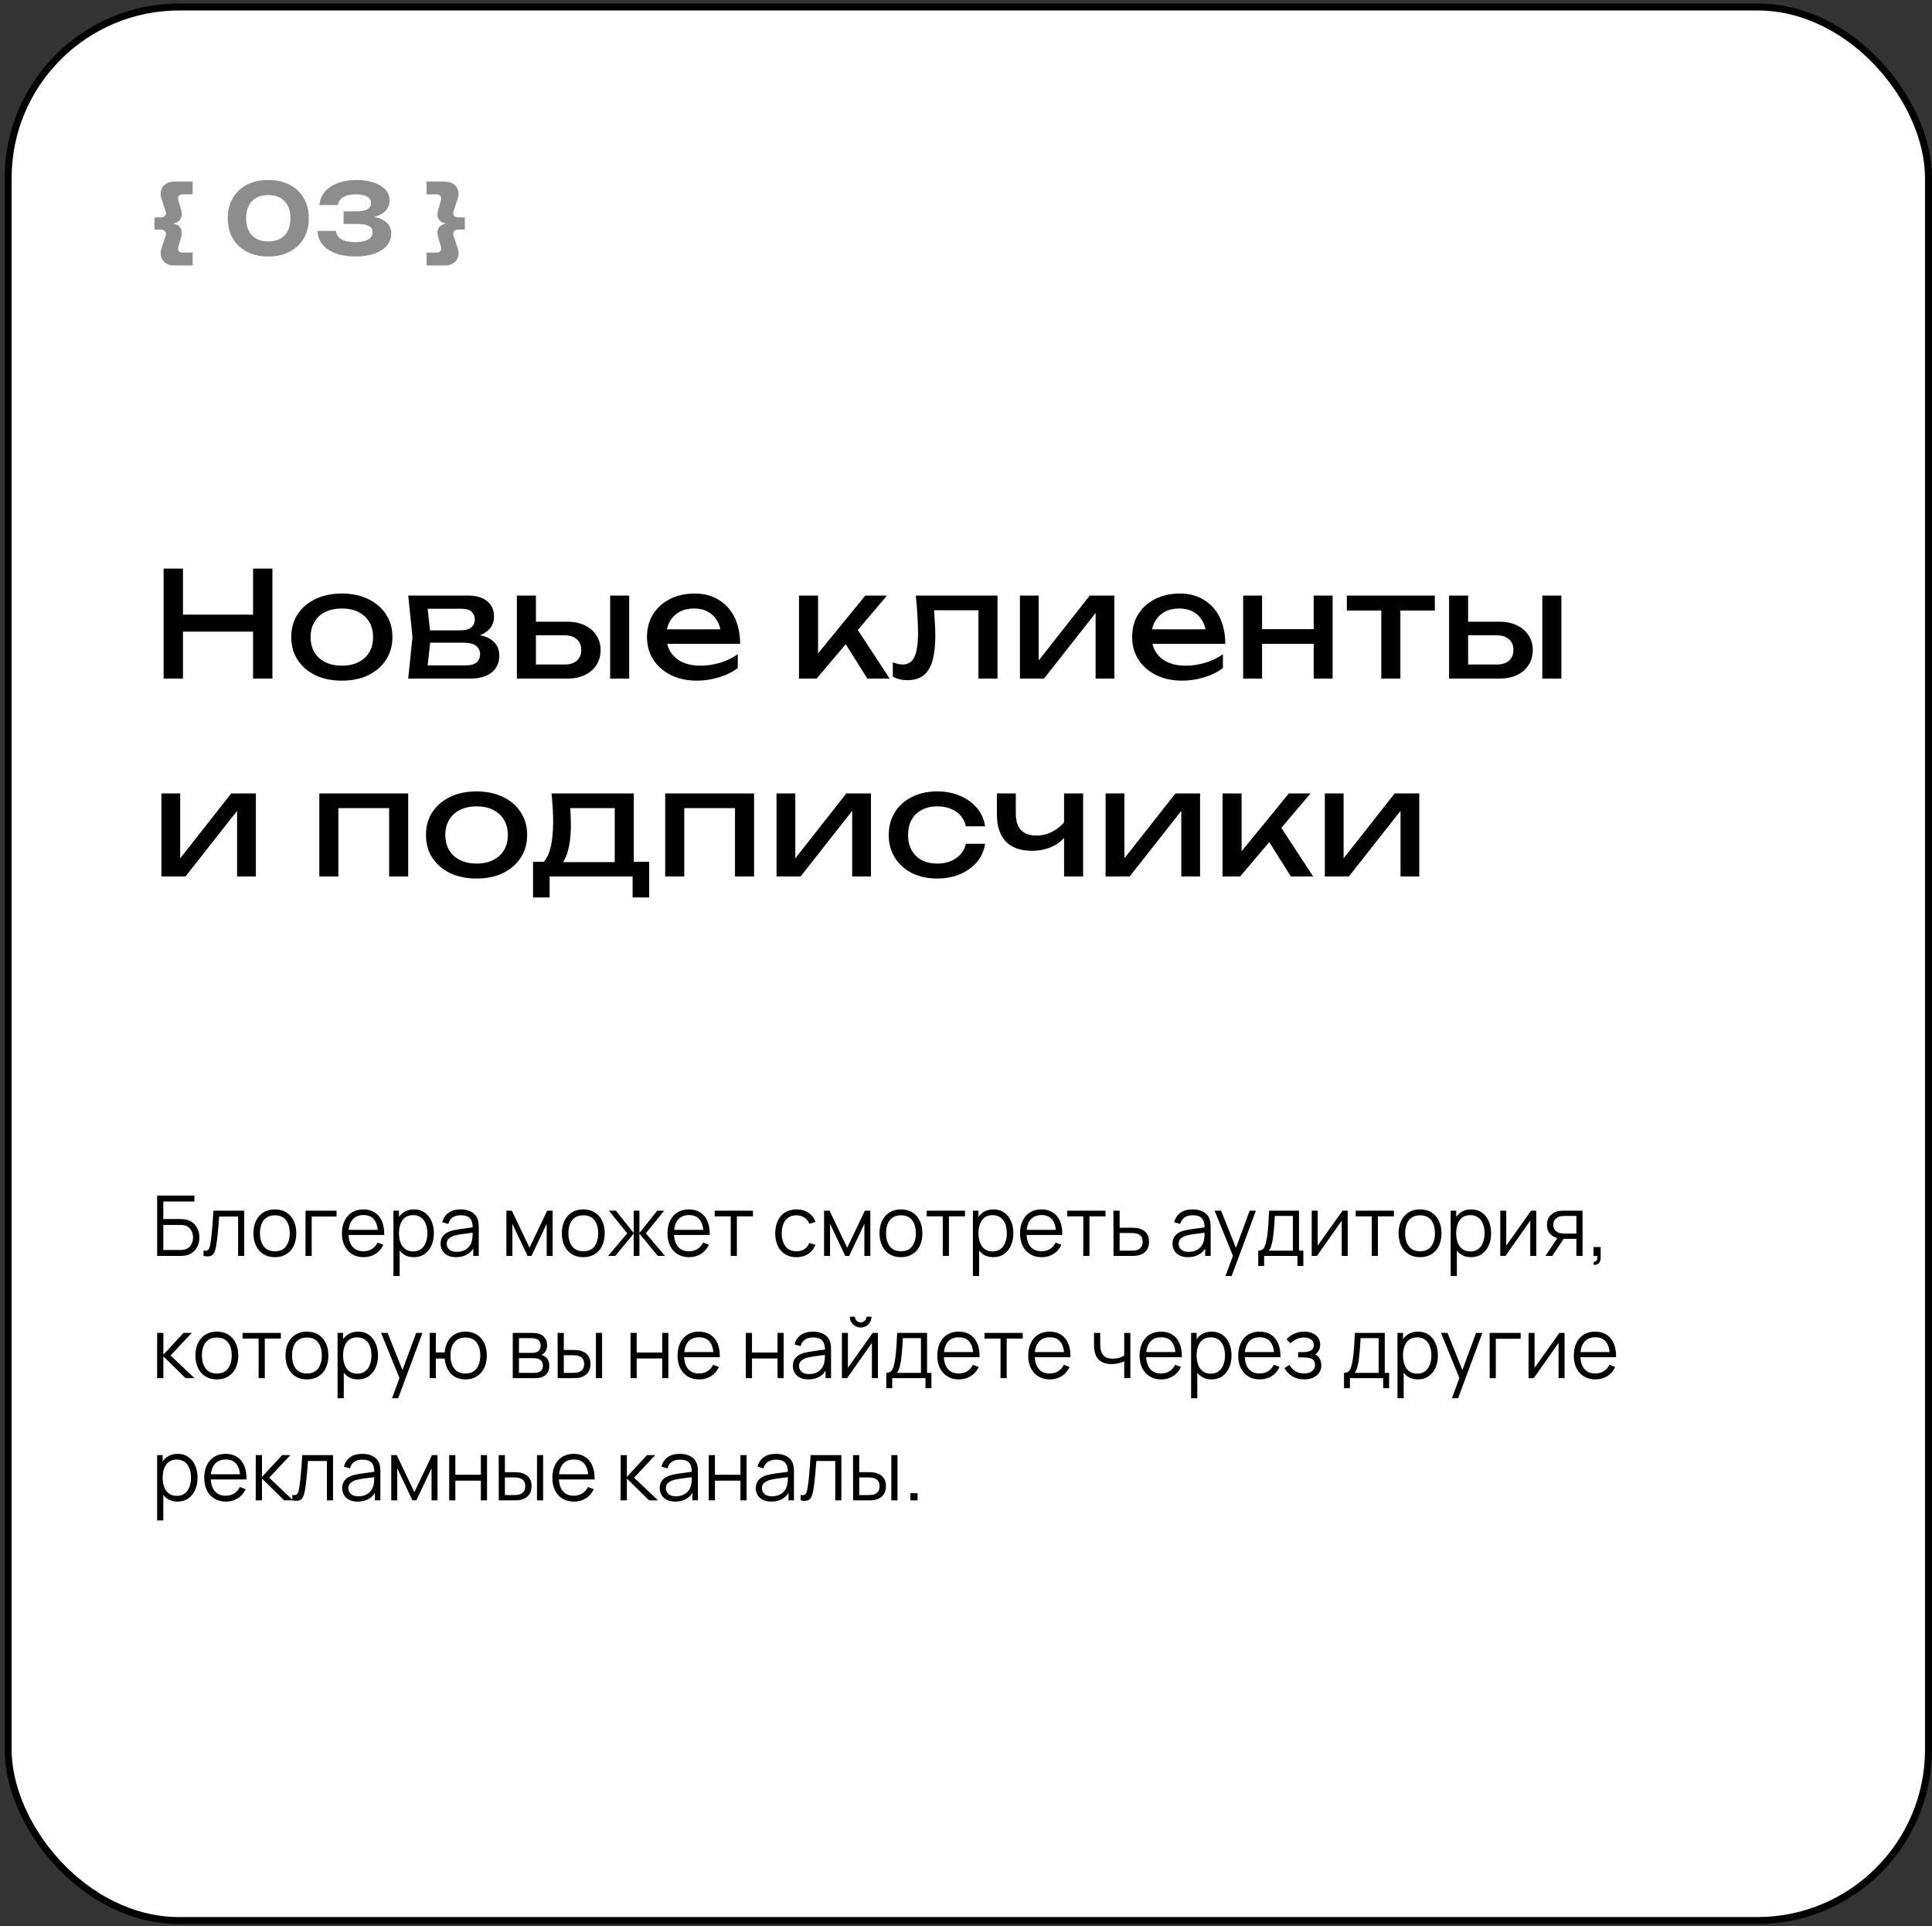 <?xml version="1.0" encoding="UTF-8"?> <svg xmlns="http://www.w3.org/2000/svg" width="332" height="331" viewBox="0 0 332 331" fill="none"><rect x="0" y="0" width="332" height="331" fill="#333333" stroke="none"/> <rect x="1.399" y="1.2" width="330" height="328.8" rx="29.4" fill="white" stroke="black" stroke-width="1.2"></rect> <path d="M27.007 215.8V205.432H33.408V206.447H28.065V209.464H31.01C31.111 209.464 31.224 209.469 31.349 209.478C31.478 209.483 31.608 209.495 31.737 209.514C32.27 209.586 32.724 209.769 33.098 210.062C33.477 210.354 33.765 210.724 33.962 211.17C34.164 211.617 34.265 212.104 34.265 212.632C34.265 213.16 34.164 213.647 33.962 214.094C33.765 214.54 33.477 214.91 33.098 215.202C32.724 215.495 32.27 215.678 31.737 215.75C31.608 215.764 31.478 215.776 31.349 215.786C31.224 215.795 31.111 215.8 31.01 215.8H27.007ZM28.065 214.785H30.981C31.068 214.785 31.169 214.78 31.284 214.77C31.399 214.761 31.512 214.746 31.622 214.727C32.155 214.622 32.546 214.367 32.796 213.964C33.05 213.556 33.177 213.112 33.177 212.632C33.177 212.147 33.05 211.703 32.796 211.3C32.546 210.897 32.155 210.642 31.622 210.537C31.512 210.513 31.399 210.498 31.284 210.494C31.169 210.484 31.068 210.479 30.981 210.479H28.065V214.785ZM34.978 215.8V214.871C35.266 214.924 35.484 214.912 35.633 214.835C35.786 214.754 35.899 214.619 35.971 214.432C36.043 214.24 36.103 214.002 36.151 213.719C36.228 213.249 36.298 212.73 36.36 212.164C36.422 211.598 36.478 210.974 36.526 210.292C36.578 209.606 36.631 208.85 36.684 208.024H41.969V215.8H40.918V209.039H37.663C37.63 209.548 37.591 210.054 37.548 210.558C37.505 211.062 37.459 211.547 37.411 212.013C37.368 212.474 37.32 212.898 37.267 213.287C37.214 213.676 37.159 214.012 37.102 214.295C37.015 214.722 36.9 215.063 36.756 215.318C36.617 215.572 36.408 215.74 36.13 215.822C35.851 215.903 35.467 215.896 34.978 215.8ZM47.228 216.016C46.455 216.016 45.795 215.841 45.248 215.49C44.7 215.14 44.281 214.655 43.988 214.036C43.695 213.417 43.548 212.706 43.548 211.905C43.548 211.089 43.697 210.374 43.995 209.759C44.292 209.145 44.715 208.667 45.262 208.326C45.814 207.981 46.469 207.808 47.228 207.808C48.005 207.808 48.668 207.983 49.215 208.334C49.767 208.679 50.187 209.162 50.475 209.781C50.768 210.395 50.914 211.103 50.914 211.905C50.914 212.721 50.768 213.438 50.475 214.058C50.182 214.672 49.76 215.152 49.208 215.498C48.656 215.843 47.996 216.016 47.228 216.016ZM47.228 215.001C48.092 215.001 48.735 214.715 49.157 214.144C49.58 213.568 49.791 212.822 49.791 211.905C49.791 210.964 49.577 210.215 49.15 209.658C48.728 209.102 48.087 208.823 47.228 208.823C46.647 208.823 46.167 208.955 45.788 209.219C45.413 209.478 45.133 209.841 44.945 210.306C44.763 210.767 44.672 211.3 44.672 211.905C44.672 212.841 44.888 213.592 45.32 214.158C45.752 214.72 46.388 215.001 47.228 215.001ZM52.502 215.8V208.024H57.83V209.039H53.561V215.8H52.502ZM62.486 216.016C61.728 216.016 61.071 215.848 60.514 215.512C59.962 215.176 59.532 214.703 59.225 214.094C58.918 213.484 58.764 212.769 58.764 211.948C58.764 211.098 58.915 210.364 59.218 209.745C59.52 209.126 59.945 208.648 60.492 208.312C61.044 207.976 61.694 207.808 62.443 207.808C63.211 207.808 63.867 207.986 64.409 208.341C64.951 208.691 65.362 209.195 65.64 209.853C65.918 210.51 66.046 211.295 66.022 212.207H64.942V211.833C64.922 210.825 64.704 210.064 64.287 209.55C63.874 209.037 63.269 208.78 62.472 208.78C61.637 208.78 60.996 209.051 60.55 209.594C60.108 210.136 59.887 210.909 59.887 211.912C59.887 212.891 60.108 213.652 60.55 214.194C60.996 214.732 61.627 215.001 62.443 215.001C63 215.001 63.485 214.874 63.898 214.619C64.315 214.36 64.644 213.988 64.884 213.503L65.871 213.885C65.563 214.562 65.11 215.087 64.51 215.462C63.914 215.831 63.24 216.016 62.486 216.016ZM59.513 212.207V211.322H65.453V212.207H59.513ZM71.112 216.016C70.396 216.016 69.791 215.836 69.297 215.476C68.803 215.111 68.428 214.619 68.174 214C67.919 213.376 67.792 212.678 67.792 211.905C67.792 211.118 67.919 210.417 68.174 209.802C68.433 209.183 68.812 208.696 69.311 208.341C69.811 207.986 70.425 207.808 71.155 207.808C71.865 207.808 72.475 207.988 72.984 208.348C73.492 208.708 73.881 209.198 74.15 209.817C74.424 210.436 74.56 211.132 74.56 211.905C74.56 212.682 74.424 213.381 74.15 214C73.876 214.619 73.483 215.111 72.969 215.476C72.456 215.836 71.836 216.016 71.112 216.016ZM67.612 219.256V208.024H68.563V213.878H68.678V219.256H67.612ZM71.004 215.03C71.546 215.03 71.997 214.893 72.357 214.619C72.717 214.346 72.986 213.974 73.163 213.503C73.346 213.028 73.437 212.495 73.437 211.905C73.437 211.319 73.348 210.791 73.171 210.321C72.993 209.85 72.722 209.478 72.357 209.205C71.997 208.931 71.539 208.794 70.982 208.794C70.439 208.794 69.988 208.926 69.628 209.19C69.273 209.454 69.007 209.822 68.829 210.292C68.651 210.758 68.563 211.295 68.563 211.905C68.563 212.505 68.651 213.042 68.829 213.518C69.007 213.988 69.275 214.358 69.635 214.626C69.996 214.895 70.451 215.03 71.004 215.03ZM78.366 216.016C77.781 216.016 77.289 215.91 76.89 215.699C76.497 215.488 76.201 215.207 76.005 214.857C75.808 214.506 75.709 214.125 75.709 213.712C75.709 213.29 75.793 212.93 75.961 212.632C76.134 212.33 76.367 212.082 76.66 211.89C76.957 211.698 77.301 211.552 77.689 211.451C78.083 211.355 78.517 211.271 78.993 211.199C79.473 211.122 79.941 211.058 80.397 211.005C80.857 210.947 81.261 210.892 81.606 210.839L81.232 211.07C81.246 210.302 81.097 209.733 80.785 209.363C80.473 208.994 79.931 208.809 79.158 208.809C78.625 208.809 78.174 208.929 77.805 209.169C77.44 209.409 77.183 209.788 77.034 210.306L76.005 210.004C76.182 209.308 76.54 208.768 77.077 208.384C77.615 208 78.313 207.808 79.173 207.808C79.883 207.808 80.485 207.942 80.98 208.211C81.479 208.475 81.832 208.859 82.038 209.363C82.134 209.589 82.197 209.841 82.225 210.119C82.254 210.398 82.269 210.681 82.269 210.969V215.8H81.325V213.849L81.599 213.964C81.335 214.631 80.925 215.14 80.368 215.49C79.811 215.841 79.144 216.016 78.366 216.016ZM78.489 215.102C78.983 215.102 79.415 215.013 79.785 214.835C80.154 214.658 80.452 214.415 80.677 214.108C80.903 213.796 81.049 213.446 81.117 213.057C81.174 212.807 81.205 212.534 81.21 212.236C81.215 211.934 81.217 211.708 81.217 211.559L81.621 211.768C81.261 211.816 80.869 211.864 80.447 211.912C80.029 211.96 79.617 212.015 79.209 212.078C78.805 212.14 78.441 212.214 78.114 212.301C77.893 212.363 77.68 212.452 77.473 212.567C77.267 212.678 77.097 212.826 76.962 213.014C76.833 213.201 76.768 213.434 76.768 213.712C76.768 213.938 76.823 214.156 76.933 214.367C77.049 214.578 77.231 214.754 77.481 214.893C77.735 215.032 78.071 215.102 78.489 215.102ZM87.019 215.8V208.024H87.962L90.993 214.389L94.031 208.024H94.967V215.8H93.945V210.285L91.331 215.8H90.662L88.048 210.285V215.8H87.019ZM100.229 216.016C99.456 216.016 98.796 215.841 98.249 215.49C97.702 215.14 97.282 214.655 96.989 214.036C96.696 213.417 96.55 212.706 96.55 211.905C96.55 211.089 96.699 210.374 96.996 209.759C97.294 209.145 97.716 208.667 98.264 208.326C98.816 207.981 99.471 207.808 100.229 207.808C101.007 207.808 101.669 207.983 102.216 208.334C102.768 208.679 103.188 209.162 103.476 209.781C103.769 210.395 103.916 211.103 103.916 211.905C103.916 212.721 103.769 213.438 103.476 214.058C103.184 214.672 102.761 215.152 102.209 215.498C101.657 215.843 100.997 216.016 100.229 216.016ZM100.229 215.001C101.093 215.001 101.736 214.715 102.159 214.144C102.581 213.568 102.792 212.822 102.792 211.905C102.792 210.964 102.579 210.215 102.152 209.658C101.729 209.102 101.088 208.823 100.229 208.823C99.648 208.823 99.168 208.955 98.789 209.219C98.415 209.478 98.134 209.841 97.947 210.306C97.764 210.767 97.673 211.3 97.673 211.905C97.673 212.841 97.889 213.592 98.321 214.158C98.753 214.72 99.389 215.001 100.229 215.001ZM104.499 215.8L107.782 211.912L104.636 208.024H105.831L108.898 211.862V208.024H109.878V211.862L112.945 208.024H114.133L110.986 211.912L114.27 215.8H113.038L109.878 211.962V215.8H108.898V211.962L105.73 215.8H104.499ZM118.427 216.016C117.669 216.016 117.011 215.848 116.454 215.512C115.902 215.176 115.473 214.703 115.166 214.094C114.858 213.484 114.705 212.769 114.705 211.948C114.705 211.098 114.856 210.364 115.158 209.745C115.461 209.126 115.886 208.648 116.433 208.312C116.985 207.976 117.635 207.808 118.384 207.808C119.152 207.808 119.807 207.986 120.35 208.341C120.892 208.691 121.302 209.195 121.581 209.853C121.859 210.51 121.986 211.295 121.962 212.207H120.882V211.833C120.863 210.825 120.645 210.064 120.227 209.55C119.814 209.037 119.21 208.78 118.413 208.78C117.578 208.78 116.937 209.051 116.49 209.594C116.049 210.136 115.828 210.909 115.828 211.912C115.828 212.891 116.049 213.652 116.49 214.194C116.937 214.732 117.568 215.001 118.384 215.001C118.941 215.001 119.426 214.874 119.838 214.619C120.256 214.36 120.585 213.988 120.825 213.503L121.811 213.885C121.504 214.562 121.05 215.087 120.45 215.462C119.855 215.831 119.181 216.016 118.427 216.016ZM115.454 212.207V211.322H121.394V212.207H115.454ZM125.571 215.8V209.003H122.814V208.024H129.387V209.003H126.63V215.8H125.571ZM136.869 216.016C136.086 216.016 135.424 215.841 134.881 215.49C134.339 215.14 133.926 214.658 133.643 214.043C133.365 213.424 133.221 212.714 133.211 211.912C133.221 211.096 133.369 210.381 133.657 209.766C133.945 209.147 134.361 208.667 134.903 208.326C135.445 207.981 136.103 207.808 136.876 207.808C137.663 207.808 138.347 208 138.928 208.384C139.513 208.768 139.914 209.294 140.13 209.961L139.093 210.292C138.911 209.826 138.621 209.466 138.222 209.212C137.829 208.953 137.377 208.823 136.869 208.823C136.297 208.823 135.825 208.955 135.45 209.219C135.076 209.478 134.797 209.841 134.615 210.306C134.433 210.772 134.339 211.307 134.334 211.912C134.344 212.843 134.56 213.592 134.982 214.158C135.405 214.72 136.033 215.001 136.869 215.001C137.397 215.001 137.845 214.881 138.215 214.641C138.589 214.396 138.873 214.041 139.065 213.575L140.13 213.892C139.842 214.583 139.42 215.111 138.863 215.476C138.306 215.836 137.641 216.016 136.869 216.016ZM141.609 215.8V208.024H142.552L145.584 214.389L148.622 208.024H149.558V215.8H148.536V210.285L145.922 215.8H145.252L142.639 210.285V215.8H141.609ZM154.82 216.016C154.047 216.016 153.387 215.841 152.84 215.49C152.293 215.14 151.873 214.655 151.58 214.036C151.287 213.417 151.141 212.706 151.141 211.905C151.141 211.089 151.289 210.374 151.587 209.759C151.885 209.145 152.307 208.667 152.854 208.326C153.406 207.981 154.061 207.808 154.82 207.808C155.597 207.808 156.26 207.983 156.807 208.334C157.359 208.679 157.779 209.162 158.067 209.781C158.36 210.395 158.506 211.103 158.506 211.905C158.506 212.721 158.36 213.438 158.067 214.058C157.774 214.672 157.352 215.152 156.8 215.498C156.248 215.843 155.588 216.016 154.82 216.016ZM154.82 215.001C155.684 215.001 156.327 214.715 156.749 214.144C157.172 213.568 157.383 212.822 157.383 211.905C157.383 210.964 157.169 210.215 156.742 209.658C156.32 209.102 155.679 208.823 154.82 208.823C154.239 208.823 153.759 208.955 153.38 209.219C153.005 209.478 152.725 209.841 152.537 210.306C152.355 210.767 152.264 211.3 152.264 211.905C152.264 212.841 152.48 213.592 152.912 214.158C153.344 214.72 153.98 215.001 154.82 215.001ZM162.007 215.8V209.003H159.25V208.024H165.823V209.003H163.066V215.8H162.007ZM170.688 216.016C169.973 216.016 169.368 215.836 168.874 215.476C168.379 215.111 168.005 214.619 167.75 214C167.496 213.376 167.369 212.678 167.369 211.905C167.369 211.118 167.496 210.417 167.75 209.802C168.01 209.183 168.389 208.696 168.888 208.341C169.387 207.986 170.002 207.808 170.731 207.808C171.442 207.808 172.051 207.988 172.56 208.348C173.069 208.708 173.458 209.198 173.726 209.817C174 210.436 174.137 211.132 174.137 211.905C174.137 212.682 174 213.381 173.726 214C173.453 214.619 173.059 215.111 172.546 215.476C172.032 215.836 171.413 216.016 170.688 216.016ZM167.189 219.256V208.024H168.139V213.878H168.254V219.256H167.189ZM170.58 215.03C171.122 215.03 171.574 214.893 171.934 214.619C172.294 214.346 172.562 213.974 172.74 213.503C172.922 213.028 173.014 212.495 173.014 211.905C173.014 211.319 172.925 210.791 172.747 210.321C172.57 209.85 172.298 209.478 171.934 209.205C171.574 208.931 171.115 208.794 170.558 208.794C170.016 208.794 169.565 208.926 169.205 209.19C168.85 209.454 168.583 209.822 168.406 210.292C168.228 210.758 168.139 211.295 168.139 211.905C168.139 212.505 168.228 213.042 168.406 213.518C168.583 213.988 168.852 214.358 169.212 214.626C169.572 214.895 170.028 215.03 170.58 215.03ZM179.008 216.016C178.25 216.016 177.592 215.848 177.036 215.512C176.484 215.176 176.054 214.703 175.747 214.094C175.44 213.484 175.286 212.769 175.286 211.948C175.286 211.098 175.437 210.364 175.74 209.745C176.042 209.126 176.467 208.648 177.014 208.312C177.566 207.976 178.216 207.808 178.965 207.808C179.733 207.808 180.388 207.986 180.931 208.341C181.473 208.691 181.884 209.195 182.162 209.853C182.44 210.51 182.568 211.295 182.544 212.207H181.464V211.833C181.444 210.825 181.226 210.064 180.808 209.55C180.396 209.037 179.791 208.78 178.994 208.78C178.159 208.78 177.518 209.051 177.072 209.594C176.63 210.136 176.409 210.909 176.409 211.912C176.409 212.891 176.63 213.652 177.072 214.194C177.518 214.732 178.149 215.001 178.965 215.001C179.522 215.001 180.007 214.874 180.42 214.619C180.837 214.36 181.166 213.988 181.406 213.503L182.392 213.885C182.085 214.562 181.632 215.087 181.032 215.462C180.436 215.831 179.762 216.016 179.008 216.016ZM176.035 212.207V211.322H181.975V212.207H176.035ZM186.153 215.8V209.003H183.395V208.024H189.969V209.003H187.211V215.8H186.153ZM191.349 215.8L191.334 208.024H192.4V210.954H194.221C194.447 210.954 194.668 210.959 194.884 210.969C195.105 210.978 195.299 210.998 195.467 211.026C195.851 211.098 196.192 211.226 196.489 211.408C196.792 211.59 197.027 211.842 197.195 212.164C197.368 212.486 197.454 212.889 197.454 213.374C197.454 214.041 197.281 214.566 196.936 214.95C196.595 215.334 196.163 215.584 195.64 215.699C195.443 215.742 195.229 215.771 194.999 215.786C194.769 215.795 194.541 215.8 194.315 215.8H191.349ZM192.4 214.893H194.272C194.435 214.893 194.617 214.888 194.819 214.878C195.021 214.869 195.198 214.842 195.352 214.799C195.606 214.727 195.837 214.583 196.043 214.367C196.254 214.146 196.36 213.815 196.36 213.374C196.36 212.937 196.259 212.608 196.057 212.387C195.856 212.162 195.587 212.013 195.251 211.941C195.102 211.907 194.941 211.886 194.769 211.876C194.596 211.866 194.43 211.862 194.272 211.862H192.4V214.893ZM204.141 216.016C203.556 216.016 203.064 215.91 202.665 215.699C202.272 215.488 201.976 215.207 201.78 214.857C201.583 214.506 201.484 214.125 201.484 213.712C201.484 213.29 201.568 212.93 201.736 212.632C201.909 212.33 202.142 212.082 202.435 211.89C202.732 211.698 203.076 211.552 203.464 211.451C203.858 211.355 204.292 211.271 204.768 211.199C205.248 211.122 205.716 211.058 206.172 211.005C206.632 210.947 207.036 210.892 207.381 210.839L207.007 211.07C207.021 210.302 206.872 209.733 206.56 209.363C206.248 208.994 205.706 208.809 204.933 208.809C204.4 208.809 203.949 208.929 203.58 209.169C203.215 209.409 202.958 209.788 202.809 210.306L201.78 210.004C201.957 209.308 202.315 208.768 202.852 208.384C203.39 208 204.088 207.808 204.948 207.808C205.658 207.808 206.26 207.942 206.755 208.211C207.254 208.475 207.607 208.859 207.813 209.363C207.909 209.589 207.972 209.841 208 210.119C208.029 210.398 208.044 210.681 208.044 210.969V215.8H207.1V213.849L207.374 213.964C207.11 214.631 206.7 215.14 206.143 215.49C205.586 215.841 204.919 216.016 204.141 216.016ZM204.264 215.102C204.758 215.102 205.19 215.013 205.56 214.835C205.929 214.658 206.227 214.415 206.452 214.108C206.678 213.796 206.824 213.446 206.892 213.057C206.949 212.807 206.98 212.534 206.985 212.236C206.99 211.934 206.992 211.708 206.992 211.559L207.396 211.768C207.036 211.816 206.644 211.864 206.222 211.912C205.804 211.96 205.392 212.015 204.984 212.078C204.58 212.14 204.216 212.214 203.889 212.301C203.668 212.363 203.455 212.452 203.248 212.567C203.042 212.678 202.872 212.826 202.737 213.014C202.608 213.201 202.543 213.434 202.543 213.712C202.543 213.938 202.598 214.156 202.708 214.367C202.824 214.578 203.006 214.754 203.256 214.893C203.51 215.032 203.846 215.102 204.264 215.102ZM210.591 219.256L212.096 215.174L212.117 216.383L208.712 208.024H209.835L212.628 215.015H212.168L214.745 208.024H215.825L211.649 219.256H210.591ZM216.219 217.528V214.893C216.66 214.893 216.977 214.751 217.169 214.468C217.361 214.18 217.517 213.722 217.637 213.093C217.719 212.685 217.786 212.246 217.839 211.775C217.891 211.305 217.937 210.767 217.975 210.162C218.014 209.553 218.05 208.84 218.083 208.024H223.224V214.893H223.973V217.528H222.951V215.8H217.234V217.528H216.219ZM218.011 214.893H222.173V208.931H219.063C219.048 209.296 219.027 209.682 218.998 210.09C218.974 210.498 218.943 210.906 218.904 211.314C218.871 211.722 218.83 212.106 218.782 212.466C218.739 212.822 218.686 213.134 218.623 213.402C218.551 213.748 218.472 214.043 218.386 214.288C218.304 214.533 218.179 214.734 218.011 214.893ZM231.592 208.024V215.8H230.563V209.745L226.3 215.8H225.408V208.024H226.437V214.029L230.707 208.024H231.592ZM235.723 215.8V209.003H232.965V208.024H239.539V209.003H236.781V215.8H235.723ZM244.018 216.016C243.245 216.016 242.585 215.841 242.038 215.49C241.491 215.14 241.071 214.655 240.778 214.036C240.485 213.417 240.339 212.706 240.339 211.905C240.339 211.089 240.488 210.374 240.785 209.759C241.083 209.145 241.505 208.667 242.053 208.326C242.605 207.981 243.26 207.808 244.018 207.808C244.796 207.808 245.458 207.983 246.005 208.334C246.557 208.679 246.977 209.162 247.265 209.781C247.558 210.395 247.705 211.103 247.705 211.905C247.705 212.721 247.558 213.438 247.265 214.058C246.973 214.672 246.55 215.152 245.998 215.498C245.446 215.843 244.786 216.016 244.018 216.016ZM244.018 215.001C244.882 215.001 245.525 214.715 245.948 214.144C246.37 213.568 246.581 212.822 246.581 211.905C246.581 210.964 246.368 210.215 245.941 209.658C245.518 209.102 244.877 208.823 244.018 208.823C243.437 208.823 242.957 208.955 242.578 209.219C242.204 209.478 241.923 209.841 241.736 210.306C241.553 210.767 241.462 211.3 241.462 211.905C241.462 212.841 241.678 213.592 242.11 214.158C242.542 214.72 243.178 215.001 244.018 215.001ZM252.785 216.016C252.07 216.016 251.465 215.836 250.971 215.476C250.476 215.111 250.102 214.619 249.847 214C249.593 213.376 249.466 212.678 249.466 211.905C249.466 211.118 249.593 210.417 249.847 209.802C250.107 209.183 250.486 208.696 250.985 208.341C251.484 207.986 252.099 207.808 252.828 207.808C253.539 207.808 254.148 207.988 254.657 208.348C255.166 208.708 255.555 209.198 255.823 209.817C256.097 210.436 256.234 211.132 256.234 211.905C256.234 212.682 256.097 213.381 255.823 214C255.55 214.619 255.156 215.111 254.643 215.476C254.129 215.836 253.51 216.016 252.785 216.016ZM249.286 219.256V208.024H250.236V213.878H250.351V219.256H249.286ZM252.677 215.03C253.219 215.03 253.671 214.893 254.031 214.619C254.391 214.346 254.659 213.974 254.837 213.503C255.019 213.028 255.111 212.495 255.111 211.905C255.111 211.319 255.022 210.791 254.844 210.321C254.667 209.85 254.395 209.478 254.031 209.205C253.671 208.931 253.212 208.794 252.655 208.794C252.113 208.794 251.662 208.926 251.302 209.19C250.947 209.454 250.68 209.822 250.503 210.292C250.325 210.758 250.236 211.295 250.236 211.905C250.236 212.505 250.325 213.042 250.503 213.518C250.68 213.988 250.949 214.358 251.309 214.626C251.669 214.895 252.125 215.03 252.677 215.03ZM263.992 208.024V215.8H262.963V209.745L258.7 215.8H257.808V208.024H258.837V214.029L263.107 208.024H263.992ZM270.888 215.8V212.87H269.073C268.862 212.87 268.644 212.862 268.418 212.848C268.197 212.829 267.991 212.802 267.799 212.769C267.252 212.663 266.786 212.423 266.402 212.049C266.023 211.67 265.833 211.146 265.833 210.479C265.833 209.826 266.011 209.303 266.366 208.91C266.721 208.511 267.151 208.252 267.655 208.132C267.885 208.079 268.118 208.048 268.353 208.038C268.593 208.029 268.8 208.024 268.972 208.024H271.946L271.953 215.8H270.888ZM265.581 215.8L267.748 212.538H268.922L266.74 215.8H265.581ZM269.016 211.962H270.888V208.931H269.016C268.9 208.931 268.74 208.936 268.533 208.946C268.327 208.955 268.132 208.986 267.95 209.039C267.792 209.087 267.633 209.171 267.475 209.291C267.321 209.406 267.192 209.562 267.086 209.759C266.98 209.951 266.928 210.186 266.928 210.465C266.928 210.854 267.033 211.166 267.244 211.401C267.46 211.631 267.729 211.79 268.051 211.876C268.224 211.914 268.396 211.938 268.569 211.948C268.742 211.958 268.891 211.962 269.016 211.962ZM273.829 217.305L273.893 216.779C274.085 216.794 274.225 216.755 274.311 216.664C274.397 216.573 274.45 216.45 274.469 216.297C274.489 216.143 274.493 215.978 274.484 215.8H273.829V214.281H275.06V216.088C275.06 216.53 274.947 216.861 274.721 217.082C274.501 217.302 274.203 217.377 273.829 217.305ZM27 236.8L27.007 229.024H28.073V232.768L31.543 229.024H32.954L29.311 232.912L33.429 236.8H31.889L28.073 233.056V236.8H27ZM37.257 237.016C36.484 237.016 35.825 236.841 35.277 236.49C34.73 236.14 34.31 235.655 34.017 235.036C33.724 234.417 33.578 233.706 33.578 232.905C33.578 232.089 33.727 231.374 34.025 230.759C34.322 230.145 34.745 229.667 35.292 229.326C35.844 228.981 36.499 228.808 37.257 228.808C38.035 228.808 38.697 228.983 39.245 229.334C39.797 229.679 40.217 230.162 40.505 230.781C40.797 231.395 40.944 232.103 40.944 232.905C40.944 233.721 40.797 234.438 40.505 235.058C40.212 235.672 39.789 236.152 39.237 236.498C38.685 236.843 38.025 237.016 37.257 237.016ZM37.257 236.001C38.121 236.001 38.764 235.715 39.187 235.144C39.609 234.568 39.821 233.822 39.821 232.905C39.821 231.964 39.607 231.215 39.18 230.658C38.757 230.102 38.117 229.823 37.257 229.823C36.676 229.823 36.197 229.955 35.817 230.219C35.443 230.478 35.162 230.841 34.975 231.306C34.792 231.767 34.701 232.3 34.701 232.905C34.701 233.841 34.917 234.592 35.349 235.158C35.781 235.72 36.417 236.001 37.257 236.001ZM44.445 236.8V230.003H41.687V229.024H48.261V230.003H45.503V236.8H44.445ZM52.74 237.016C51.967 237.016 51.307 236.841 50.76 236.49C50.213 236.14 49.793 235.655 49.5 235.036C49.207 234.417 49.061 233.706 49.061 232.905C49.061 232.089 49.21 231.374 49.507 230.759C49.805 230.145 50.227 229.667 50.775 229.326C51.327 228.981 51.982 228.808 52.74 228.808C53.518 228.808 54.18 228.983 54.727 229.334C55.279 229.679 55.699 230.162 55.987 230.781C56.28 231.395 56.427 232.103 56.427 232.905C56.427 233.721 56.28 234.438 55.987 235.058C55.695 235.672 55.272 236.152 54.72 236.498C54.168 236.843 53.508 237.016 52.74 237.016ZM52.74 236.001C53.604 236.001 54.247 235.715 54.67 235.144C55.092 234.568 55.303 233.822 55.303 232.905C55.303 231.964 55.09 231.215 54.663 230.658C54.24 230.102 53.599 229.823 52.74 229.823C52.159 229.823 51.679 229.955 51.3 230.219C50.926 230.478 50.645 230.841 50.458 231.306C50.275 231.767 50.184 232.3 50.184 232.905C50.184 233.841 50.4 234.592 50.832 235.158C51.264 235.72 51.9 236.001 52.74 236.001ZM61.507 237.016C60.792 237.016 60.187 236.836 59.692 236.476C59.198 236.111 58.824 235.619 58.569 235C58.315 234.376 58.188 233.678 58.188 232.905C58.188 232.118 58.315 231.417 58.569 230.802C58.828 230.183 59.208 229.696 59.707 229.341C60.206 228.986 60.82 228.808 61.55 228.808C62.26 228.808 62.87 228.988 63.379 229.348C63.888 229.708 64.276 230.198 64.545 230.817C64.819 231.436 64.956 232.132 64.956 232.905C64.956 233.682 64.819 234.381 64.545 235C64.272 235.619 63.878 236.111 63.364 236.476C62.851 236.836 62.232 237.016 61.507 237.016ZM58.008 240.256V229.024H58.958V234.878H59.073V240.256H58.008ZM61.399 236.03C61.941 236.03 62.392 235.893 62.752 235.619C63.112 235.346 63.381 234.974 63.559 234.503C63.741 234.028 63.832 233.495 63.832 232.905C63.832 232.319 63.744 231.791 63.566 231.321C63.388 230.85 63.117 230.478 62.752 230.205C62.392 229.931 61.934 229.794 61.377 229.794C60.835 229.794 60.384 229.926 60.024 230.19C59.668 230.454 59.402 230.822 59.224 231.292C59.047 231.758 58.958 232.295 58.958 232.905C58.958 233.505 59.047 234.042 59.224 234.518C59.402 234.988 59.671 235.358 60.031 235.626C60.391 235.895 60.847 236.03 61.399 236.03ZM67.364 240.256L68.869 236.174L68.891 237.383L65.485 229.024H66.608L69.402 236.015H68.941L71.519 229.024H72.599L68.423 240.256H67.364ZM79.969 237.016C79.283 237.016 78.685 236.87 78.176 236.577C77.668 236.279 77.262 235.864 76.96 235.331C76.662 234.794 76.482 234.162 76.42 233.438H74.9V236.8H73.842V229.024H74.9V232.386H76.412C76.475 231.652 76.657 231.018 76.96 230.486C77.267 229.948 77.675 229.535 78.184 229.247C78.697 228.954 79.295 228.808 79.976 228.808C80.749 228.808 81.409 228.983 81.956 229.334C82.508 229.684 82.928 230.166 83.216 230.781C83.509 231.395 83.656 232.101 83.656 232.898C83.656 233.714 83.507 234.431 83.209 235.05C82.916 235.67 82.494 236.152 81.942 236.498C81.395 236.843 80.737 237.016 79.969 237.016ZM79.948 236.001C80.821 236.001 81.469 235.718 81.892 235.151C82.319 234.58 82.532 233.831 82.532 232.905C82.532 231.959 82.316 231.21 81.884 230.658C81.457 230.102 80.814 229.823 79.955 229.823C79.134 229.823 78.505 230.097 78.068 230.644C77.632 231.186 77.413 231.938 77.413 232.898C77.413 233.838 77.627 234.592 78.054 235.158C78.486 235.72 79.117 236.001 79.948 236.001ZM88.115 236.8V229.024H91.32C91.483 229.024 91.68 229.034 91.91 229.053C92.145 229.072 92.364 229.108 92.565 229.161C93.002 229.276 93.352 229.511 93.616 229.866C93.885 230.222 94.019 230.649 94.019 231.148C94.019 231.426 93.976 231.676 93.89 231.897C93.808 232.113 93.691 232.3 93.537 232.458C93.465 232.54 93.386 232.612 93.299 232.674C93.213 232.732 93.129 232.78 93.047 232.818C93.201 232.847 93.367 232.914 93.544 233.02C93.823 233.183 94.034 233.404 94.178 233.682C94.322 233.956 94.394 234.29 94.394 234.683C94.394 235.216 94.267 235.65 94.012 235.986C93.758 236.322 93.417 236.553 92.99 236.678C92.798 236.73 92.589 236.764 92.364 236.778C92.143 236.793 91.934 236.8 91.737 236.8H88.115ZM89.181 235.9H91.687C91.787 235.9 91.915 235.893 92.068 235.878C92.222 235.859 92.359 235.835 92.479 235.806C92.762 235.734 92.968 235.59 93.098 235.374C93.232 235.154 93.299 234.914 93.299 234.654C93.299 234.314 93.199 234.035 92.997 233.819C92.8 233.598 92.536 233.464 92.205 233.416C92.095 233.392 91.98 233.378 91.859 233.373C91.74 233.368 91.632 233.366 91.535 233.366H89.181V235.9ZM89.181 232.458H91.356C91.48 232.458 91.62 232.451 91.773 232.437C91.931 232.418 92.068 232.386 92.183 232.343C92.433 232.257 92.615 232.108 92.731 231.897C92.851 231.686 92.911 231.455 92.911 231.206C92.911 230.932 92.846 230.692 92.716 230.486C92.591 230.279 92.402 230.135 92.147 230.054C91.975 229.991 91.787 229.955 91.586 229.946C91.389 229.936 91.264 229.931 91.212 229.931H89.181V232.458ZM95.836 236.8L95.822 229.024H96.887V231.954H98.241C98.466 231.954 98.687 231.959 98.903 231.969C99.119 231.978 99.314 231.998 99.487 232.026C99.871 232.103 100.211 232.233 100.509 232.415C100.807 232.598 101.042 232.85 101.215 233.171C101.387 233.488 101.474 233.889 101.474 234.374C101.474 235.041 101.301 235.566 100.955 235.95C100.61 236.334 100.175 236.584 99.652 236.699C99.455 236.742 99.242 236.771 99.011 236.786C98.781 236.795 98.555 236.8 98.335 236.8H95.836ZM96.887 235.893H98.291C98.45 235.893 98.63 235.888 98.831 235.878C99.033 235.869 99.21 235.842 99.364 235.799C99.623 235.727 99.856 235.583 100.063 235.367C100.274 235.146 100.379 234.815 100.379 234.374C100.379 233.937 100.279 233.608 100.077 233.387C99.875 233.162 99.606 233.013 99.27 232.941C99.117 232.907 98.954 232.886 98.781 232.876C98.613 232.866 98.45 232.862 98.291 232.862H96.887V235.893ZM102.403 236.8V229.024H103.461V236.8H102.403ZM108.351 236.8V229.024H109.41V232.401H113.795V229.024H114.853V236.8H113.795V233.416H109.41V236.8H108.351ZM120.157 237.016C119.398 237.016 118.741 236.848 118.184 236.512C117.632 236.176 117.202 235.703 116.895 235.094C116.588 234.484 116.434 233.769 116.434 232.948C116.434 232.098 116.586 231.364 116.888 230.745C117.19 230.126 117.615 229.648 118.162 229.312C118.714 228.976 119.365 228.808 120.114 228.808C120.882 228.808 121.537 228.986 122.079 229.341C122.622 229.691 123.032 230.195 123.31 230.853C123.589 231.51 123.716 232.295 123.692 233.207H122.612V232.833C122.593 231.825 122.374 231.064 121.957 230.55C121.544 230.037 120.939 229.78 120.142 229.78C119.307 229.78 118.666 230.051 118.22 230.594C117.778 231.136 117.558 231.909 117.558 232.912C117.558 233.891 117.778 234.652 118.22 235.194C118.666 235.732 119.298 236.001 120.114 236.001C120.67 236.001 121.155 235.874 121.568 235.619C121.986 235.36 122.314 234.988 122.554 234.503L123.541 234.885C123.234 235.562 122.78 236.087 122.18 236.462C121.585 236.831 120.91 237.016 120.157 237.016ZM117.183 233.207V232.322H123.123V233.207H117.183ZM128.165 236.8V229.024H129.224V232.401H133.609V229.024H134.667V236.8H133.609V233.416H129.224V236.8H128.165ZM138.905 237.016C138.32 237.016 137.828 236.91 137.429 236.699C137.036 236.488 136.74 236.207 136.544 235.857C136.347 235.506 136.248 235.125 136.248 234.712C136.248 234.29 136.332 233.93 136.5 233.632C136.673 233.33 136.906 233.082 137.199 232.89C137.496 232.698 137.84 232.552 138.228 232.451C138.622 232.355 139.056 232.271 139.532 232.199C140.012 232.122 140.48 232.058 140.936 232.005C141.396 231.947 141.8 231.892 142.145 231.839L141.771 232.07C141.785 231.302 141.636 230.733 141.324 230.363C141.012 229.994 140.47 229.809 139.697 229.809C139.164 229.809 138.713 229.929 138.344 230.169C137.979 230.409 137.722 230.788 137.573 231.306L136.544 231.004C136.721 230.308 137.079 229.768 137.616 229.384C138.154 229 138.852 228.808 139.712 228.808C140.422 228.808 141.024 228.942 141.519 229.211C142.018 229.475 142.371 229.859 142.577 230.363C142.673 230.589 142.736 230.841 142.764 231.119C142.793 231.398 142.808 231.681 142.808 231.969V236.8H141.864V234.849L142.138 234.964C141.874 235.631 141.464 236.14 140.907 236.49C140.35 236.841 139.683 237.016 138.905 237.016ZM139.028 236.102C139.522 236.102 139.954 236.013 140.324 235.835C140.693 235.658 140.991 235.415 141.216 235.108C141.442 234.796 141.588 234.446 141.656 234.057C141.713 233.807 141.744 233.534 141.749 233.236C141.754 232.934 141.756 232.708 141.756 232.559L142.16 232.768C141.8 232.816 141.408 232.864 140.986 232.912C140.568 232.96 140.156 233.015 139.748 233.078C139.344 233.14 138.98 233.214 138.653 233.301C138.432 233.363 138.219 233.452 138.012 233.567C137.806 233.678 137.636 233.826 137.501 234.014C137.372 234.201 137.307 234.434 137.307 234.712C137.307 234.938 137.362 235.156 137.472 235.367C137.588 235.578 137.77 235.754 138.02 235.893C138.274 236.032 138.61 236.102 139.028 236.102ZM147.908 228.102C147.567 228.102 147.255 228.018 146.972 227.85C146.688 227.682 146.463 227.459 146.295 227.181C146.132 226.898 146.05 226.586 146.05 226.245H146.928C146.928 226.514 147.024 226.744 147.216 226.936C147.408 227.128 147.639 227.224 147.908 227.224C148.181 227.224 148.412 227.128 148.599 226.936C148.791 226.744 148.887 226.514 148.887 226.245H149.765C149.765 226.586 149.681 226.898 149.513 227.181C149.35 227.459 149.127 227.682 148.844 227.85C148.56 228.018 148.248 228.102 147.908 228.102ZM150.86 229.024V236.8H149.83V230.745L145.568 236.8H144.675V229.024H145.704V235.029L149.974 229.024H150.86ZM152.304 238.528V235.893C152.746 235.893 153.063 235.751 153.255 235.468C153.447 235.18 153.603 234.722 153.723 234.093C153.804 233.685 153.872 233.246 153.924 232.775C153.977 232.305 154.023 231.767 154.061 231.162C154.1 230.553 154.136 229.84 154.169 229.024H159.31V235.893H160.059V238.528H159.036V236.8H153.32V238.528H152.304ZM154.097 235.893H158.259V229.931H155.148C155.134 230.296 155.112 230.682 155.084 231.09C155.06 231.498 155.028 231.906 154.99 232.314C154.956 232.722 154.916 233.106 154.868 233.466C154.824 233.822 154.772 234.134 154.709 234.402C154.637 234.748 154.558 235.043 154.472 235.288C154.39 235.533 154.265 235.734 154.097 235.893ZM164.791 237.016C164.033 237.016 163.375 236.848 162.818 236.512C162.266 236.176 161.837 235.703 161.53 235.094C161.222 234.484 161.069 233.769 161.069 232.948C161.069 232.098 161.22 231.364 161.522 230.745C161.825 230.126 162.25 229.648 162.797 229.312C163.349 228.976 163.999 228.808 164.748 228.808C165.516 228.808 166.171 228.986 166.714 229.341C167.256 229.691 167.666 230.195 167.945 230.853C168.223 231.51 168.35 232.295 168.326 233.207H167.246V232.833C167.227 231.825 167.009 231.064 166.591 230.55C166.178 230.037 165.574 229.78 164.777 229.78C163.942 229.78 163.301 230.051 162.854 230.594C162.413 231.136 162.192 231.909 162.192 232.912C162.192 233.891 162.413 234.652 162.854 235.194C163.301 235.732 163.932 236.001 164.748 236.001C165.305 236.001 165.79 235.874 166.202 235.619C166.62 235.36 166.949 234.988 167.189 234.503L168.175 234.885C167.868 235.562 167.414 236.087 166.814 236.462C166.219 236.831 165.545 237.016 164.791 237.016ZM161.818 233.207V232.322H167.758V233.207H161.818ZM171.935 236.8V230.003H169.178V229.024H175.751V230.003H172.994V236.8H171.935ZM180.415 237.016C179.656 237.016 178.999 236.848 178.442 236.512C177.89 236.176 177.46 235.703 177.153 235.094C176.846 234.484 176.692 233.769 176.692 232.948C176.692 232.098 176.843 231.364 177.146 230.745C177.448 230.126 177.873 229.648 178.42 229.312C178.972 228.976 179.623 228.808 180.371 228.808C181.139 228.808 181.795 228.986 182.337 229.341C182.879 229.691 183.29 230.195 183.568 230.853C183.847 231.51 183.974 232.295 183.95 233.207H182.87V232.833C182.851 231.825 182.632 231.064 182.215 230.55C181.802 230.037 181.197 229.78 180.4 229.78C179.565 229.78 178.924 230.051 178.478 230.594C178.036 231.136 177.815 231.909 177.815 232.912C177.815 233.891 178.036 234.652 178.478 235.194C178.924 235.732 179.555 236.001 180.371 236.001C180.928 236.001 181.413 235.874 181.826 235.619C182.243 235.36 182.572 234.988 182.812 234.503L183.799 234.885C183.491 235.562 183.038 236.087 182.438 236.462C181.843 236.831 181.168 237.016 180.415 237.016ZM177.441 233.207V232.322H183.381V233.207H177.441ZM193.19 236.8V233.906C192.93 234.035 192.611 234.148 192.232 234.244C191.853 234.34 191.445 234.388 191.008 234.388C190.221 234.388 189.582 234.213 189.093 233.862C188.603 233.512 188.284 233.006 188.135 232.343C188.087 232.146 188.054 231.938 188.034 231.717C188.02 231.496 188.01 231.297 188.006 231.119C188.001 230.942 187.998 230.814 187.998 230.738V229.024H189.064V230.738C189.064 230.896 189.069 231.076 189.078 231.278C189.088 231.479 189.11 231.676 189.143 231.868C189.239 232.391 189.455 232.787 189.791 233.056C190.132 233.325 190.61 233.459 191.224 233.459C191.608 233.459 191.97 233.411 192.311 233.315C192.657 233.214 192.95 233.08 193.19 232.912V229.024H194.248V236.8H193.19ZM199.554 237.016C198.795 237.016 198.138 236.848 197.581 236.512C197.029 236.176 196.599 235.703 196.292 235.094C195.985 234.484 195.831 233.769 195.831 232.948C195.831 232.098 195.982 231.364 196.285 230.745C196.587 230.126 197.012 229.648 197.559 229.312C198.111 228.976 198.762 228.808 199.51 228.808C200.278 228.808 200.934 228.986 201.476 229.341C202.018 229.691 202.429 230.195 202.707 230.853C202.986 231.51 203.113 232.295 203.089 233.207H202.009V232.833C201.99 231.825 201.771 231.064 201.354 230.55C200.941 230.037 200.336 229.78 199.539 229.78C198.704 229.78 198.063 230.051 197.617 230.594C197.175 231.136 196.954 231.909 196.954 232.912C196.954 233.891 197.175 234.652 197.617 235.194C198.063 235.732 198.694 236.001 199.51 236.001C200.067 236.001 200.552 235.874 200.965 235.619C201.382 235.36 201.711 234.988 201.951 234.503L202.938 234.885C202.63 235.562 202.177 236.087 201.577 236.462C200.982 236.831 200.307 237.016 199.554 237.016ZM196.58 233.207V232.322H202.52V233.207H196.58ZM208.179 237.016C207.464 237.016 206.859 236.836 206.364 236.476C205.87 236.111 205.496 235.619 205.241 235C204.987 234.376 204.86 233.678 204.86 232.905C204.86 232.118 204.987 231.417 205.241 230.802C205.5 230.183 205.88 229.696 206.379 229.341C206.878 228.986 207.492 228.808 208.222 228.808C208.932 228.808 209.542 228.988 210.051 229.348C210.56 229.708 210.948 230.198 211.217 230.817C211.491 231.436 211.628 232.132 211.628 232.905C211.628 233.682 211.491 234.381 211.217 235C210.944 235.619 210.55 236.111 210.036 236.476C209.523 236.836 208.904 237.016 208.179 237.016ZM204.68 240.256V229.024H205.63V234.878H205.745V240.256H204.68ZM208.071 236.03C208.613 236.03 209.064 235.893 209.424 235.619C209.784 235.346 210.053 234.974 210.231 234.503C210.413 234.028 210.504 233.495 210.504 232.905C210.504 232.319 210.416 231.791 210.238 231.321C210.06 230.85 209.789 230.478 209.424 230.205C209.064 229.931 208.606 229.794 208.049 229.794C207.507 229.794 207.056 229.926 206.696 230.19C206.34 230.454 206.074 230.822 205.896 231.292C205.719 231.758 205.63 232.295 205.63 232.905C205.63 233.505 205.719 234.042 205.896 234.518C206.074 234.988 206.343 235.358 206.703 235.626C207.063 235.895 207.519 236.03 208.071 236.03ZM216.499 237.016C215.741 237.016 215.083 236.848 214.526 236.512C213.974 236.176 213.545 235.703 213.237 235.094C212.93 234.484 212.777 233.769 212.777 232.948C212.777 232.098 212.928 231.364 213.23 230.745C213.533 230.126 213.957 229.648 214.505 229.312C215.057 228.976 215.707 228.808 216.456 228.808C217.224 228.808 217.879 228.986 218.421 229.341C218.964 229.691 219.374 230.195 219.653 230.853C219.931 231.51 220.058 232.295 220.034 233.207H218.954V232.833C218.935 231.825 218.717 231.064 218.299 230.55C217.886 230.037 217.281 229.78 216.485 229.78C215.649 229.78 215.009 230.051 214.562 230.594C214.121 231.136 213.9 231.909 213.9 232.912C213.9 233.891 214.121 234.652 214.562 235.194C215.009 235.732 215.64 236.001 216.456 236.001C217.013 236.001 217.497 235.874 217.91 235.619C218.328 235.36 218.657 234.988 218.897 234.503L219.883 234.885C219.576 235.562 219.122 236.087 218.522 236.462C217.927 236.831 217.253 237.016 216.499 237.016ZM213.525 233.207V232.322H219.465V233.207H213.525ZM224.152 237.016C223.369 237.016 222.685 236.846 222.1 236.505C221.519 236.159 221.06 235.682 220.724 235.072L221.574 234.532C221.857 235.012 222.21 235.377 222.632 235.626C223.055 235.876 223.54 236.001 224.087 236.001C224.658 236.001 225.116 235.869 225.462 235.605C225.808 235.341 225.98 234.978 225.98 234.518C225.98 234.201 225.906 233.949 225.757 233.762C225.613 233.574 225.392 233.44 225.095 233.358C224.802 233.277 224.435 233.236 223.993 233.236H223.072V232.329H223.979C224.516 232.329 224.948 232.233 225.275 232.041C225.606 231.844 225.772 231.537 225.772 231.119C225.772 230.678 225.606 230.351 225.275 230.14C224.948 229.924 224.557 229.816 224.101 229.816C223.64 229.816 223.204 229.912 222.791 230.104C222.383 230.291 222.04 230.534 221.761 230.831L221.084 230.118C221.473 229.691 221.927 229.367 222.445 229.146C222.968 228.921 223.547 228.808 224.18 228.808C224.68 228.808 225.131 228.897 225.534 229.074C225.942 229.247 226.264 229.502 226.499 229.838C226.739 230.174 226.859 230.577 226.859 231.047C226.859 231.489 226.751 231.87 226.535 232.192C226.324 232.514 226.024 232.78 225.635 232.991L225.577 232.595C225.913 232.658 226.192 232.792 226.412 232.998C226.633 233.205 226.796 233.452 226.902 233.74C227.008 234.028 227.06 234.321 227.06 234.618C227.06 235.113 226.931 235.54 226.672 235.9C226.417 236.255 226.069 236.531 225.628 236.728C225.191 236.92 224.699 237.016 224.152 237.016ZM230.956 238.528V235.893C231.398 235.893 231.714 235.751 231.906 235.468C232.098 235.18 232.254 234.722 232.374 234.093C232.456 233.685 232.523 233.246 232.576 232.775C232.629 232.305 232.674 231.767 232.713 231.162C232.751 230.553 232.787 229.84 232.821 229.024H237.962V235.893H238.71V238.528H237.688V236.8H231.971V238.528H230.956ZM232.749 235.893H236.91V229.931H233.8C233.786 230.296 233.764 230.682 233.735 231.09C233.711 231.498 233.68 231.906 233.642 232.314C233.608 232.722 233.567 233.106 233.519 233.466C233.476 233.822 233.423 234.134 233.361 234.402C233.289 234.748 233.21 235.043 233.123 235.288C233.042 235.533 232.917 235.734 232.749 235.893ZM243.644 237.016C242.929 237.016 242.324 236.836 241.83 236.476C241.336 236.111 240.961 235.619 240.707 235C240.452 234.376 240.325 233.678 240.325 232.905C240.325 232.118 240.452 231.417 240.707 230.802C240.966 230.183 241.345 229.696 241.844 229.341C242.344 228.986 242.958 228.808 243.688 228.808C244.398 228.808 245.008 228.988 245.516 229.348C246.025 229.708 246.414 230.198 246.683 230.817C246.956 231.436 247.093 232.132 247.093 232.905C247.093 233.682 246.956 234.381 246.683 235C246.409 235.619 246.016 236.111 245.502 236.476C244.988 236.836 244.369 237.016 243.644 237.016ZM240.145 240.256V229.024H241.096V234.878H241.211V240.256H240.145ZM243.536 236.03C244.079 236.03 244.53 235.893 244.89 235.619C245.25 235.346 245.519 234.974 245.696 234.503C245.879 234.028 245.97 233.495 245.97 232.905C245.97 232.319 245.881 231.791 245.704 231.321C245.526 230.85 245.255 230.478 244.89 230.205C244.53 229.931 244.072 229.794 243.515 229.794C242.972 229.794 242.521 229.926 242.161 230.19C241.806 230.454 241.54 230.822 241.362 231.292C241.184 231.758 241.096 232.295 241.096 232.905C241.096 233.505 241.184 234.042 241.362 234.518C241.54 234.988 241.808 235.358 242.168 235.626C242.528 235.895 242.984 236.03 243.536 236.03ZM249.502 240.256L251.007 236.174L251.028 237.383L247.623 229.024H248.746L251.539 236.015H251.079L253.656 229.024H254.736L250.56 240.256H249.502ZM255.987 236.8V229.024H261.315V230.039H257.045V236.8H255.987ZM268.858 229.024V236.8H267.828V230.745L263.566 236.8H262.673V229.024H263.703V235.029L267.972 229.024H268.858ZM274.169 237.016C273.411 237.016 272.753 236.848 272.197 236.512C271.645 236.176 271.215 235.703 270.908 235.094C270.601 234.484 270.447 233.769 270.447 232.948C270.447 232.098 270.598 231.364 270.901 230.745C271.203 230.126 271.628 229.648 272.175 229.312C272.727 228.976 273.377 228.808 274.126 228.808C274.894 228.808 275.549 228.986 276.092 229.341C276.634 229.691 277.045 230.195 277.323 230.853C277.601 231.51 277.729 232.295 277.705 233.207H276.625V232.833C276.605 231.825 276.387 231.064 275.969 230.55C275.557 230.037 274.952 229.78 274.155 229.78C273.32 229.78 272.679 230.051 272.233 230.594C271.791 231.136 271.57 231.909 271.57 232.912C271.57 233.891 271.791 234.652 272.233 235.194C272.679 235.732 273.31 236.001 274.126 236.001C274.683 236.001 275.168 235.874 275.581 235.619C275.998 235.36 276.327 234.988 276.567 234.503L277.553 234.885C277.246 235.562 276.793 236.087 276.193 236.462C275.597 236.831 274.923 237.016 274.169 237.016ZM271.196 233.207V232.322H277.136V233.207H271.196ZM30.499 258.016C29.784 258.016 29.179 257.836 28.685 257.476C28.19 257.111 27.816 256.619 27.561 256C27.307 255.376 27.18 254.678 27.18 253.905C27.18 253.118 27.307 252.417 27.561 251.802C27.821 251.183 28.2 250.696 28.699 250.341C29.198 249.986 29.813 249.808 30.542 249.808C31.253 249.808 31.862 249.988 32.371 250.348C32.88 250.708 33.269 251.198 33.537 251.817C33.811 252.436 33.948 253.132 33.948 253.905C33.948 254.682 33.811 255.381 33.537 256C33.264 256.619 32.87 257.111 32.357 257.476C31.843 257.836 31.224 258.016 30.499 258.016ZM27 261.256V250.024H27.95V255.878H28.065V261.256H27ZM30.391 257.03C30.933 257.03 31.385 256.893 31.745 256.619C32.105 256.346 32.373 255.974 32.551 255.503C32.733 255.028 32.825 254.495 32.825 253.905C32.825 253.319 32.736 252.791 32.558 252.321C32.381 251.85 32.109 251.478 31.745 251.205C31.385 250.931 30.926 250.794 30.369 250.794C29.827 250.794 29.376 250.926 29.016 251.19C28.661 251.454 28.394 251.822 28.217 252.292C28.039 252.758 27.95 253.295 27.95 253.905C27.95 254.505 28.039 255.042 28.217 255.518C28.394 255.988 28.663 256.358 29.023 256.626C29.383 256.895 29.839 257.03 30.391 257.03ZM38.819 258.016C38.061 258.016 37.403 257.848 36.846 257.512C36.294 257.176 35.865 256.703 35.558 256.094C35.251 255.484 35.097 254.769 35.097 253.948C35.097 253.098 35.248 252.364 35.55 251.745C35.853 251.126 36.278 250.648 36.825 250.312C37.377 249.976 38.027 249.808 38.776 249.808C39.544 249.808 40.199 249.986 40.742 250.341C41.284 250.691 41.694 251.195 41.973 251.853C42.251 252.51 42.379 253.295 42.355 254.207H41.275V253.833C41.255 252.825 41.037 252.064 40.619 251.55C40.206 251.037 39.602 250.78 38.805 250.78C37.97 250.78 37.329 251.051 36.883 251.594C36.441 252.136 36.22 252.909 36.22 253.912C36.22 254.891 36.441 255.652 36.883 256.194C37.329 256.732 37.96 257.001 38.776 257.001C39.333 257.001 39.818 256.874 40.23 256.619C40.648 256.36 40.977 255.988 41.217 255.503L42.203 255.885C41.896 256.562 41.443 257.087 40.843 257.462C40.247 257.831 39.573 258.016 38.819 258.016ZM35.846 254.207V253.322H41.786V254.207H35.846ZM43.945 257.8L43.952 250.024H45.018V253.768L48.488 250.024H49.9L46.256 253.912L50.375 257.8H48.834L45.018 254.056V257.8H43.945ZM50.236 257.8V256.871C50.523 256.924 50.742 256.912 50.891 256.835C51.044 256.754 51.157 256.619 51.229 256.432C51.301 256.24 51.361 256.002 51.409 255.719C51.486 255.249 51.556 254.73 51.618 254.164C51.68 253.598 51.736 252.974 51.783 252.292C51.836 251.606 51.889 250.85 51.942 250.024H57.227V257.8H56.175V251.039H52.921C52.888 251.548 52.849 252.054 52.806 252.558C52.763 253.062 52.717 253.547 52.669 254.013C52.626 254.474 52.578 254.898 52.525 255.287C52.472 255.676 52.417 256.012 52.359 256.295C52.273 256.722 52.158 257.063 52.014 257.318C51.875 257.572 51.666 257.74 51.388 257.822C51.109 257.903 50.725 257.896 50.236 257.8ZM61.463 258.016C60.877 258.016 60.386 257.91 59.987 257.699C59.593 257.488 59.298 257.207 59.102 256.857C58.905 256.506 58.806 256.125 58.806 255.712C58.806 255.29 58.89 254.93 59.058 254.632C59.231 254.33 59.464 254.082 59.757 253.89C60.054 253.698 60.398 253.552 60.786 253.451C61.18 253.355 61.614 253.271 62.09 253.199C62.569 253.122 63.038 253.058 63.493 253.005C63.954 252.947 64.358 252.892 64.703 252.839L64.329 253.07C64.343 252.302 64.194 251.733 63.882 251.363C63.57 250.994 63.028 250.809 62.255 250.809C61.722 250.809 61.271 250.929 60.901 251.169C60.537 251.409 60.28 251.788 60.131 252.306L59.102 252.004C59.279 251.308 59.637 250.768 60.174 250.384C60.712 250 61.41 249.808 62.27 249.808C62.98 249.808 63.582 249.942 64.077 250.211C64.576 250.475 64.929 250.859 65.135 251.363C65.231 251.589 65.293 251.841 65.322 252.119C65.351 252.398 65.365 252.681 65.365 252.969V257.8H64.422V255.849L64.696 255.964C64.432 256.631 64.022 257.14 63.465 257.49C62.908 257.841 62.241 258.016 61.463 258.016ZM61.586 257.102C62.08 257.102 62.512 257.013 62.882 256.835C63.251 256.658 63.549 256.415 63.774 256.108C64 255.796 64.146 255.446 64.213 255.057C64.271 254.807 64.302 254.534 64.307 254.236C64.312 253.934 64.314 253.708 64.314 253.559L64.718 253.768C64.358 253.816 63.966 253.864 63.544 253.912C63.126 253.96 62.714 254.015 62.306 254.078C61.902 254.14 61.538 254.214 61.211 254.301C60.99 254.363 60.777 254.452 60.57 254.567C60.364 254.678 60.194 254.826 60.059 255.014C59.929 255.201 59.865 255.434 59.865 255.712C59.865 255.938 59.92 256.156 60.03 256.367C60.145 256.578 60.328 256.754 60.578 256.893C60.832 257.032 61.168 257.102 61.586 257.102ZM67.233 257.8V250.024H68.176L71.207 256.389L74.245 250.024H75.181V257.8H74.159V252.285L71.545 257.8H70.876L68.262 252.285V257.8H67.233ZM77.189 257.8V250.024H78.247V253.401H82.632V250.024H83.691V257.8H82.632V254.416H78.247V257.8H77.189ZM85.711 257.8L85.697 250.024H86.762V252.954H88.116C88.341 252.954 88.562 252.959 88.778 252.969C88.994 252.978 89.189 252.998 89.362 253.026C89.746 253.103 90.086 253.233 90.384 253.415C90.681 253.598 90.917 253.85 91.09 254.171C91.262 254.488 91.349 254.889 91.349 255.374C91.349 256.041 91.176 256.566 90.83 256.95C90.485 257.334 90.05 257.584 89.527 257.699C89.33 257.742 89.117 257.771 88.886 257.786C88.656 257.795 88.43 257.8 88.21 257.8H85.711ZM86.762 256.893H88.166C88.325 256.893 88.505 256.888 88.706 256.878C88.908 256.869 89.085 256.842 89.239 256.799C89.498 256.727 89.731 256.583 89.938 256.367C90.149 256.146 90.254 255.815 90.254 255.374C90.254 254.937 90.153 254.608 89.952 254.387C89.75 254.162 89.481 254.013 89.145 253.941C88.992 253.907 88.829 253.886 88.656 253.876C88.488 253.866 88.325 253.862 88.166 253.862H86.762V256.893ZM92.278 257.8V250.024H93.336V257.8H92.278ZM98.641 258.016C97.883 258.016 97.225 257.848 96.668 257.512C96.116 257.176 95.687 256.703 95.38 256.094C95.072 255.484 94.919 254.769 94.919 253.948C94.919 253.098 95.07 252.364 95.372 251.745C95.675 251.126 96.1 250.648 96.647 250.312C97.199 249.976 97.849 249.808 98.598 249.808C99.366 249.808 100.021 249.986 100.564 250.341C101.106 250.691 101.516 251.195 101.795 251.853C102.073 252.51 102.2 253.295 102.176 254.207H101.096V253.833C101.077 252.825 100.859 252.064 100.441 251.55C100.028 251.037 99.424 250.78 98.627 250.78C97.792 250.78 97.151 251.051 96.704 251.594C96.263 252.136 96.042 252.909 96.042 253.912C96.042 254.891 96.263 255.652 96.704 256.194C97.151 256.732 97.782 257.001 98.598 257.001C99.155 257.001 99.64 256.874 100.052 256.619C100.47 256.36 100.799 255.988 101.039 255.503L102.025 255.885C101.718 256.562 101.264 257.087 100.664 257.462C100.069 257.831 99.395 258.016 98.641 258.016ZM95.668 254.207V253.322H101.608V254.207H95.668ZM106.65 257.8L106.657 250.024H107.723V253.768L111.193 250.024H112.604L108.961 253.912L113.079 257.8H111.539L107.723 254.056V257.8H106.65ZM116.026 258.016C115.44 258.016 114.948 257.91 114.55 257.699C114.156 257.488 113.861 257.207 113.664 256.857C113.467 256.506 113.369 256.125 113.369 255.712C113.369 255.29 113.453 254.93 113.621 254.632C113.794 254.33 114.026 254.082 114.319 253.89C114.617 253.698 114.96 253.552 115.349 253.451C115.742 253.355 116.177 253.271 116.652 253.199C117.132 253.122 117.6 253.058 118.056 253.005C118.517 252.947 118.92 252.892 119.266 252.839L118.891 253.07C118.906 252.302 118.757 251.733 118.445 251.363C118.133 250.994 117.59 250.809 116.818 250.809C116.285 250.809 115.834 250.929 115.464 251.169C115.099 251.409 114.842 251.788 114.694 252.306L113.664 252.004C113.842 251.308 114.199 250.768 114.737 250.384C115.274 250 115.973 249.808 116.832 249.808C117.542 249.808 118.145 249.942 118.639 250.211C119.138 250.475 119.491 250.859 119.698 251.363C119.794 251.589 119.856 251.841 119.885 252.119C119.914 252.398 119.928 252.681 119.928 252.969V257.8H118.985V255.849L119.258 255.964C118.994 256.631 118.584 257.14 118.027 257.49C117.47 257.841 116.803 258.016 116.026 258.016ZM116.148 257.102C116.642 257.102 117.074 257.013 117.444 256.835C117.814 256.658 118.111 256.415 118.337 256.108C118.562 255.796 118.709 255.446 118.776 255.057C118.834 254.807 118.865 254.534 118.87 254.236C118.874 253.934 118.877 253.708 118.877 253.559L119.28 253.768C118.92 253.816 118.529 253.864 118.106 253.912C117.689 253.96 117.276 254.015 116.868 254.078C116.465 254.14 116.1 254.214 115.774 254.301C115.553 254.363 115.339 254.452 115.133 254.567C114.926 254.678 114.756 254.826 114.622 255.014C114.492 255.201 114.427 255.434 114.427 255.712C114.427 255.938 114.482 256.156 114.593 256.367C114.708 256.578 114.89 256.754 115.14 256.893C115.394 257.032 115.73 257.102 116.148 257.102ZM121.795 257.8V250.024H122.854V253.401H127.238V250.024H128.297V257.8H127.238V254.416H122.854V257.8H121.795ZM132.535 258.016C131.949 258.016 131.457 257.91 131.059 257.699C130.665 257.488 130.37 257.207 130.173 256.857C129.977 256.506 129.878 256.125 129.878 255.712C129.878 255.29 129.962 254.93 130.13 254.632C130.303 254.33 130.536 254.082 130.829 253.89C131.126 253.698 131.469 253.552 131.858 253.451C132.252 253.355 132.686 253.271 133.161 253.199C133.641 253.122 134.109 253.058 134.565 253.005C135.026 252.947 135.429 252.892 135.775 252.839L135.401 253.07C135.415 252.302 135.266 251.733 134.954 251.363C134.642 250.994 134.1 250.809 133.327 250.809C132.794 250.809 132.343 250.929 131.973 251.169C131.609 251.409 131.352 251.788 131.203 252.306L130.173 252.004C130.351 251.308 130.709 250.768 131.246 250.384C131.784 250 132.482 249.808 133.341 249.808C134.052 249.808 134.654 249.942 135.149 250.211C135.648 250.475 136.001 250.859 136.207 251.363C136.303 251.589 136.365 251.841 136.394 252.119C136.423 252.398 136.437 252.681 136.437 252.969V257.8H135.494V255.849L135.768 255.964C135.504 256.631 135.093 257.14 134.537 257.49C133.98 257.841 133.313 258.016 132.535 258.016ZM132.657 257.102C133.152 257.102 133.584 257.013 133.953 256.835C134.323 256.658 134.621 256.415 134.846 256.108C135.072 255.796 135.218 255.446 135.285 255.057C135.343 254.807 135.374 254.534 135.379 254.236C135.384 253.934 135.386 253.708 135.386 253.559L135.789 253.768C135.429 253.816 135.038 253.864 134.616 253.912C134.198 253.96 133.785 254.015 133.377 254.078C132.974 254.14 132.609 254.214 132.283 254.301C132.062 254.363 131.849 254.452 131.642 254.567C131.436 254.678 131.265 254.826 131.131 255.014C131.001 255.201 130.937 255.434 130.937 255.712C130.937 255.938 130.992 256.156 131.102 256.367C131.217 256.578 131.4 256.754 131.649 256.893C131.904 257.032 132.24 257.102 132.657 257.102ZM137.592 257.8V256.871C137.88 256.924 138.098 256.912 138.247 256.835C138.401 256.754 138.513 256.619 138.585 256.432C138.657 256.24 138.717 256.002 138.765 255.719C138.842 255.249 138.912 254.73 138.974 254.164C139.037 253.598 139.092 252.974 139.14 252.292C139.193 251.606 139.245 250.85 139.298 250.024H144.583V257.8H143.532V251.039H140.277C140.244 251.548 140.205 252.054 140.162 252.558C140.119 253.062 140.073 253.547 140.025 254.013C139.982 254.474 139.934 254.898 139.881 255.287C139.829 255.676 139.773 256.012 139.716 256.295C139.629 256.722 139.514 257.063 139.37 257.318C139.231 257.572 139.022 257.74 138.744 257.822C138.465 257.903 138.081 257.896 137.592 257.8ZM146.602 257.8L146.587 250.024H147.653V252.954H149.007C149.232 252.954 149.453 252.959 149.669 252.969C149.885 252.978 150.079 252.998 150.252 253.026C150.636 253.103 150.977 253.233 151.275 253.415C151.572 253.598 151.807 253.85 151.98 254.171C152.153 254.488 152.239 254.889 152.239 255.374C152.239 256.041 152.067 256.566 151.721 256.95C151.375 257.334 150.941 257.584 150.418 257.699C150.221 257.742 150.007 257.771 149.777 257.786C149.547 257.795 149.321 257.8 149.1 257.8H146.602ZM147.653 256.893H149.057C149.215 256.893 149.395 256.888 149.597 256.878C149.799 256.869 149.976 256.842 150.13 256.799C150.389 256.727 150.622 256.583 150.828 256.367C151.039 256.146 151.145 255.815 151.145 255.374C151.145 254.937 151.044 254.608 150.843 254.387C150.641 254.162 150.372 254.013 150.036 253.941C149.883 253.907 149.719 253.886 149.547 253.876C149.379 253.866 149.215 253.862 149.057 253.862H147.653V256.893ZM153.168 257.8V250.024H154.227V257.8H153.168ZM156.443 257.8V256.569H157.674V257.8H156.443Z" fill="black"></path> <path d="M33.105 33.401H31.341C31.039 33.401 30.826 33.496 30.703 33.686C30.58 33.866 30.563 34.112 30.653 34.426L31.106 36.022C31.308 36.694 31.274 37.237 31.005 37.651C30.748 38.054 30.328 38.306 29.745 38.407C30.328 38.508 30.748 38.76 31.005 39.163C31.274 39.566 31.308 40.11 31.106 40.793L30.653 42.372C30.563 42.697 30.58 42.949 30.703 43.128C30.826 43.307 31.039 43.397 31.341 43.397H33.105V45.614H29.964C29.359 45.614 28.861 45.474 28.469 45.194C28.077 44.926 27.813 44.562 27.679 44.102C27.556 43.654 27.584 43.156 27.763 42.607L28.452 40.524C28.564 40.199 28.541 39.942 28.385 39.751C28.228 39.55 27.981 39.449 27.645 39.449H26.537V37.349H27.645C27.981 37.349 28.228 37.254 28.385 37.063C28.541 36.873 28.564 36.615 28.452 36.29L27.763 34.207C27.584 33.658 27.556 33.16 27.679 32.712C27.813 32.253 28.077 31.889 28.469 31.62C28.861 31.34 29.359 31.2 29.964 31.2H33.105V33.401ZM46.109 44.069C44.686 44.069 43.454 43.794 42.413 43.246C41.371 42.697 40.565 41.935 39.994 40.961C39.422 39.975 39.137 38.822 39.137 37.5C39.137 36.19 39.422 35.042 39.994 34.056C40.565 33.07 41.371 32.303 42.413 31.754C43.454 31.206 44.686 30.931 46.109 30.931C47.52 30.931 48.746 31.206 49.788 31.754C50.83 32.303 51.636 33.07 52.207 34.056C52.778 35.03 53.064 36.178 53.064 37.5C53.064 38.81 52.778 39.958 52.207 40.944C51.636 41.93 50.83 42.697 49.788 43.246C48.746 43.794 47.52 44.069 46.109 44.069ZM46.109 41.482C47.307 41.482 48.237 41.134 48.898 40.44C49.57 39.746 49.906 38.766 49.906 37.5C49.906 36.234 49.57 35.254 48.898 34.56C48.237 33.866 47.307 33.518 46.109 33.518C44.91 33.518 43.975 33.866 43.303 34.56C42.631 35.254 42.295 36.234 42.295 37.5C42.295 38.766 42.631 39.746 43.303 40.44C43.975 41.134 44.91 41.482 46.109 41.482ZM54.895 35.232C54.951 34.437 55.231 33.714 55.735 33.065C56.239 32.415 56.956 31.9 57.885 31.519C58.826 31.127 59.963 30.931 61.296 30.931C62.438 30.931 63.429 31.082 64.269 31.385C65.121 31.676 65.781 32.085 66.252 32.611C66.722 33.126 66.957 33.737 66.957 34.442C66.957 35.014 66.784 35.534 66.437 36.005C66.101 36.464 65.569 36.834 64.841 37.114C64.113 37.382 63.183 37.511 62.052 37.5V37.164C63.127 37.108 64.051 37.186 64.824 37.399C65.597 37.612 66.19 37.948 66.605 38.407C67.019 38.866 67.226 39.443 67.226 40.138C67.226 40.899 66.985 41.577 66.504 42.17C66.022 42.753 65.317 43.218 64.387 43.565C63.469 43.901 62.349 44.069 61.027 44.069C59.739 44.069 58.613 43.89 57.65 43.531C56.698 43.162 55.953 42.652 55.416 42.002C54.889 41.342 54.604 40.569 54.559 39.684H57.717C57.807 40.3 58.121 40.776 58.658 41.112C59.207 41.437 59.997 41.599 61.027 41.599C62.001 41.599 62.741 41.454 63.245 41.162C63.76 40.86 64.017 40.44 64.017 39.902C64.017 39.589 63.933 39.331 63.765 39.13C63.597 38.917 63.312 38.754 62.909 38.642C62.505 38.53 61.945 38.474 61.229 38.474H59.045V36.307H61.229C62.158 36.307 62.813 36.178 63.194 35.921C63.575 35.652 63.765 35.305 63.765 34.879C63.765 34.409 63.541 34.045 63.093 33.787C62.657 33.53 61.996 33.401 61.111 33.401C60.193 33.401 59.476 33.563 58.961 33.888C58.457 34.202 58.154 34.65 58.053 35.232H54.895ZM73.308 33.401V31.2H76.45C77.044 31.2 77.536 31.34 77.928 31.62C78.32 31.889 78.584 32.253 78.718 32.712C78.852 33.16 78.824 33.658 78.634 34.207L77.945 36.29C77.844 36.615 77.872 36.873 78.029 37.063C78.186 37.254 78.427 37.349 78.752 37.349H79.877V39.449H78.752C78.427 39.449 78.186 39.55 78.029 39.751C77.872 39.942 77.844 40.199 77.945 40.524L78.634 42.607C78.824 43.156 78.852 43.654 78.718 44.102C78.584 44.562 78.32 44.926 77.928 45.194C77.536 45.474 77.044 45.614 76.45 45.614H73.308V43.397H75.056C75.358 43.397 75.571 43.307 75.694 43.128C75.817 42.949 75.84 42.697 75.761 42.372L75.308 40.793C75.106 40.11 75.134 39.566 75.392 39.163C75.649 38.76 76.069 38.508 76.652 38.407C76.069 38.306 75.649 38.054 75.392 37.651C75.134 37.237 75.106 36.694 75.308 36.022L75.761 34.426C75.84 34.112 75.817 33.866 75.694 33.686C75.571 33.496 75.358 33.401 75.056 33.401H73.308Z" fill="#8D8D8D"></path> <path d="M28.116 97.7H31.442V116.6H28.116V97.7ZM43.488 97.7H46.814V116.6H43.488V97.7ZM29.905 105.613H45.075V108.536H29.905V105.613ZM58.742 116.953C57.012 116.953 55.492 116.642 54.181 116.02C52.888 115.382 51.871 114.5 51.132 113.374C50.41 112.249 50.048 110.947 50.048 109.468C50.048 107.973 50.41 106.671 51.132 105.562C51.871 104.437 52.888 103.563 54.181 102.941C55.492 102.303 57.012 101.984 58.742 101.984C60.473 101.984 61.985 102.303 63.279 102.941C64.589 103.563 65.605 104.437 66.328 105.562C67.067 106.671 67.436 107.973 67.436 109.468C67.436 110.947 67.067 112.249 66.328 113.374C65.605 114.5 64.589 115.382 63.279 116.02C61.985 116.642 60.473 116.953 58.742 116.953ZM58.742 114.382C59.851 114.382 60.8 114.181 61.59 113.777C62.397 113.374 63.018 112.811 63.455 112.089C63.892 111.35 64.11 110.476 64.11 109.468C64.11 108.46 63.892 107.595 63.455 106.873C63.018 106.133 62.397 105.562 61.59 105.159C60.8 104.756 59.851 104.554 58.742 104.554C57.651 104.554 56.701 104.756 55.895 105.159C55.089 105.562 54.467 106.133 54.03 106.873C53.593 107.595 53.375 108.46 53.375 109.468C53.375 110.476 53.593 111.35 54.03 112.089C54.467 112.811 55.089 113.374 55.895 113.777C56.701 114.181 57.651 114.382 58.742 114.382ZM70.15 116.6L70.881 109.468L70.15 102.337H80.482C81.859 102.337 82.935 102.656 83.707 103.294C84.497 103.933 84.892 104.815 84.892 105.94C84.892 106.982 84.497 107.822 83.707 108.46C82.935 109.082 81.851 109.451 80.457 109.569L80.709 108.964C82.355 108.998 83.615 109.334 84.489 109.972C85.362 110.611 85.799 111.509 85.799 112.669C85.799 113.895 85.354 114.861 84.463 115.567C83.59 116.255 82.372 116.6 80.809 116.6H70.15ZM73.325 115.793L72.065 114.332H79.978C80.868 114.332 81.507 114.164 81.893 113.828C82.296 113.475 82.498 112.988 82.498 112.366C82.498 111.812 82.271 111.35 81.817 110.98C81.381 110.611 80.641 110.426 79.6 110.426H72.771V108.309H79.121C79.978 108.309 80.599 108.141 80.986 107.805C81.389 107.452 81.591 106.999 81.591 106.444C81.591 105.907 81.414 105.47 81.061 105.134C80.725 104.781 80.154 104.605 79.348 104.605H72.09L73.325 103.168L74.031 109.468L73.325 115.793ZM104.847 102.337H108.123V116.6H104.847V102.337ZM88.82 116.6V102.337H92.096V115.693L90.937 114.181H97.035C97.926 114.181 98.623 113.962 99.127 113.525C99.631 113.072 99.883 112.459 99.883 111.686C99.883 110.896 99.631 110.283 99.127 109.846C98.623 109.393 97.926 109.166 97.035 109.166H91.038V106.822H97.464C98.623 106.822 99.631 107.032 100.488 107.452C101.345 107.855 102.008 108.427 102.479 109.166C102.966 109.888 103.209 110.737 103.209 111.711C103.209 112.685 102.966 113.542 102.479 114.281C102.008 115.021 101.345 115.592 100.488 115.995C99.631 116.398 98.632 116.6 97.489 116.6H88.82ZM119.773 116.953C118.11 116.953 116.632 116.642 115.338 116.02C114.045 115.382 113.028 114.5 112.289 113.374C111.55 112.249 111.18 110.938 111.18 109.443C111.18 107.965 111.525 106.671 112.213 105.562C112.919 104.437 113.885 103.563 115.111 102.941C116.355 102.303 117.774 101.984 119.37 101.984C120.966 101.984 122.344 102.345 123.503 103.067C124.679 103.773 125.586 104.773 126.225 106.066C126.863 107.36 127.182 108.88 127.182 110.627H113.751V108.133H125.544L123.906 109.065C123.856 108.124 123.629 107.318 123.226 106.646C122.839 105.974 122.31 105.461 121.638 105.109C120.983 104.739 120.202 104.554 119.295 104.554C118.337 104.554 117.497 104.747 116.775 105.134C116.069 105.52 115.515 106.066 115.111 106.772C114.708 107.461 114.507 108.284 114.507 109.241C114.507 110.3 114.742 111.215 115.212 111.988C115.699 112.761 116.38 113.357 117.253 113.777C118.144 114.181 119.194 114.382 120.403 114.382C121.495 114.382 122.613 114.214 123.755 113.878C124.897 113.525 125.905 113.038 126.779 112.417V114.785C125.905 115.457 124.839 115.987 123.579 116.373C122.335 116.759 121.067 116.953 119.773 116.953ZM137.303 116.6V102.337H140.579V113.828L139.596 113.475L148.693 102.337H152.423L140.327 116.6H137.303ZM149.046 116.6L144.611 109.544L146.904 107.477L152.876 116.6H149.046ZM157.377 102.337H171.414V116.6H168.138V103.345L169.65 104.857H159.015L160.427 103.697C160.511 104.739 160.578 105.73 160.628 106.671C160.695 107.595 160.729 108.427 160.729 109.166C160.729 111.854 160.351 113.811 159.595 115.037C158.839 116.264 157.621 116.877 155.941 116.877C155.487 116.877 155.051 116.827 154.631 116.726C154.211 116.625 153.807 116.465 153.421 116.247V113.803C153.723 113.92 154.017 114.013 154.303 114.08C154.605 114.147 154.883 114.181 155.135 114.181C156.059 114.181 156.722 113.752 157.125 112.895C157.545 112.039 157.755 110.644 157.755 108.712C157.755 107.872 157.722 106.915 157.655 105.839C157.604 104.764 157.512 103.597 157.377 102.337ZM175.268 116.6V102.337H178.494V114.962L177.511 114.735L187.263 102.337H191.497V116.6H188.271V103.798L189.279 104.05L179.401 116.6H175.268ZM203.145 116.953C201.482 116.953 200.003 116.642 198.71 116.02C197.416 115.382 196.4 114.5 195.661 113.374C194.921 112.249 194.552 110.938 194.552 109.443C194.552 107.965 194.896 106.671 195.585 105.562C196.291 104.437 197.257 103.563 198.483 102.941C199.726 102.303 201.146 101.984 202.742 101.984C204.338 101.984 205.715 102.345 206.875 103.067C208.051 103.773 208.958 104.773 209.596 106.066C210.235 107.36 210.554 108.88 210.554 110.627H197.122V108.133H208.916L207.278 109.065C207.227 108.124 207.001 107.318 206.597 106.646C206.211 105.974 205.682 105.461 205.01 105.109C204.355 104.739 203.573 104.554 202.666 104.554C201.709 104.554 200.869 104.747 200.146 105.134C199.441 105.52 198.886 106.066 198.483 106.772C198.08 107.461 197.878 108.284 197.878 109.241C197.878 110.3 198.113 111.215 198.584 111.988C199.071 112.761 199.751 113.357 200.625 113.777C201.515 114.181 202.565 114.382 203.775 114.382C204.867 114.382 205.984 114.214 207.127 113.878C208.269 113.525 209.277 113.038 210.151 112.417V114.785C209.277 115.457 208.21 115.987 206.95 116.373C205.707 116.759 204.439 116.953 203.145 116.953ZM213.627 102.337H216.878V116.6H213.627V102.337ZM225.748 102.337H228.999V116.6H225.748V102.337ZM215.467 108.107H227.109V110.627H215.467V108.107ZM237.367 103.471H240.643V116.6H237.367V103.471ZM231.445 102.337H246.565V104.907H231.445V102.337ZM265.036 102.337H268.312V116.6H265.036V102.337ZM249.009 116.6V102.337H252.285V115.693L251.125 114.181H257.224C258.114 114.181 258.811 113.962 259.315 113.525C259.819 113.072 260.071 112.459 260.071 111.686C260.071 110.896 259.819 110.283 259.315 109.846C258.811 109.393 258.114 109.166 257.224 109.166H251.226V106.822H257.652C258.811 106.822 259.819 107.032 260.676 107.452C261.533 107.855 262.197 108.427 262.667 109.166C263.154 109.888 263.398 110.737 263.398 111.711C263.398 112.685 263.154 113.542 262.667 114.281C262.197 115.021 261.533 115.592 260.676 115.995C259.819 116.398 258.82 116.6 257.677 116.6H249.009ZM27.738 150.6V136.337H30.963V148.962L29.981 148.735L39.733 136.337H43.967V150.6H40.741V137.798L41.749 138.05L31.871 150.6H27.738ZM70.146 136.337V150.6H66.87V137.37L68.382 138.857H56.639L58.151 137.37V150.6H54.875V136.337H70.146ZM81.893 150.953C80.163 150.953 78.642 150.642 77.332 150.02C76.038 149.382 75.022 148.5 74.283 147.374C73.56 146.249 73.199 144.947 73.199 143.468C73.199 141.973 73.56 140.671 74.283 139.562C75.022 138.437 76.038 137.563 77.332 136.941C78.642 136.303 80.163 135.984 81.893 135.984C83.623 135.984 85.135 136.303 86.429 136.941C87.739 137.563 88.756 138.437 89.478 139.562C90.217 140.671 90.587 141.973 90.587 143.468C90.587 144.947 90.217 146.249 89.478 147.374C88.756 148.5 87.739 149.382 86.429 150.02C85.135 150.642 83.623 150.953 81.893 150.953ZM81.893 148.382C83.002 148.382 83.951 148.181 84.741 147.777C85.547 147.374 86.169 146.811 86.605 146.089C87.042 145.35 87.261 144.476 87.261 143.468C87.261 142.46 87.042 141.595 86.605 140.873C86.169 140.133 85.547 139.562 84.741 139.159C83.951 138.756 83.002 138.554 81.893 138.554C80.801 138.554 79.852 138.756 79.045 139.159C78.239 139.562 77.617 140.133 77.181 140.873C76.744 141.595 76.525 142.46 76.525 143.468C76.525 144.476 76.744 145.35 77.181 146.089C77.617 146.811 78.239 147.374 79.045 147.777C79.852 148.181 80.801 148.382 81.893 148.382ZM111.558 148.08V154.203H108.711V150.6H94.447V154.203H91.6V148.08H95.279L96.186 148.13H106.594L107.4 148.08H111.558ZM94.775 136.337H108.912V149.642H105.636V137.345L107.148 138.857H96.489L97.9 137.748C97.984 138.487 98.034 139.201 98.051 139.89C98.085 140.562 98.101 141.192 98.101 141.78C98.101 144.233 97.765 146.156 97.093 147.551C96.438 148.945 95.514 149.642 94.321 149.642L92.986 148.508C94.363 147.5 95.052 145.047 95.052 141.15C95.052 140.394 95.027 139.613 94.977 138.806C94.926 137.983 94.859 137.16 94.775 136.337ZM129.58 136.337V150.6H126.304V137.37L127.816 138.857H116.073L117.585 137.37V150.6H114.309V136.337H129.58ZM133.439 150.6V136.337H136.665V148.962L135.682 148.735L145.434 136.337H149.668V150.6H146.442V137.798L147.45 138.05L137.572 150.6H133.439ZM169.279 144.98C169.111 146.156 168.649 147.198 167.893 148.105C167.137 148.995 166.171 149.693 164.995 150.197C163.819 150.701 162.509 150.953 161.064 150.953C159.418 150.953 157.964 150.642 156.704 150.02C155.461 149.382 154.487 148.5 153.781 147.374C153.076 146.249 152.723 144.947 152.723 143.468C152.723 141.99 153.076 140.688 153.781 139.562C154.487 138.437 155.461 137.563 156.704 136.941C157.964 136.303 159.418 135.984 161.064 135.984C162.509 135.984 163.819 136.236 164.995 136.74C166.171 137.244 167.137 137.949 167.893 138.857C168.649 139.747 169.111 140.789 169.279 141.981H165.978C165.743 140.906 165.18 140.066 164.29 139.461C163.399 138.857 162.324 138.554 161.064 138.554C160.056 138.554 159.174 138.756 158.418 139.159C157.662 139.545 157.074 140.108 156.654 140.847C156.251 141.57 156.049 142.443 156.049 143.468C156.049 144.476 156.251 145.35 156.654 146.089C157.074 146.828 157.662 147.399 158.418 147.803C159.174 148.189 160.056 148.382 161.064 148.382C162.341 148.382 163.424 148.071 164.315 147.45C165.205 146.828 165.76 146.005 165.978 144.98H169.279ZM177.309 146.19C175.36 146.19 173.873 145.661 172.848 144.602C171.823 143.527 171.311 141.965 171.311 139.915V136.337H174.562V139.789C174.562 142.309 175.746 143.569 178.115 143.569C179.089 143.569 180.005 143.342 180.862 142.889C181.735 142.435 182.533 141.755 183.256 140.847L183.457 143.166C182.869 144.123 182.029 144.871 180.937 145.409C179.862 145.929 178.653 146.19 177.309 146.19ZM182.853 150.6V136.337H186.129V150.6H182.853ZM189.993 150.6V136.337H193.219V148.962L192.236 148.735L201.989 136.337H206.222V150.6H202.997V137.798L204.005 138.05L194.126 150.6H189.993ZM210.083 150.6V136.337H213.359V147.828L212.377 147.475L221.474 136.337H225.203L213.107 150.6H210.083ZM221.827 150.6L217.391 143.544L219.685 141.477L225.657 150.6H221.827ZM227.663 150.6V136.337H230.889V148.962L229.906 148.735L239.659 136.337H243.892V150.6H240.667V137.798L241.675 138.05L231.796 150.6H227.663Z" fill="black"></path> </svg> 